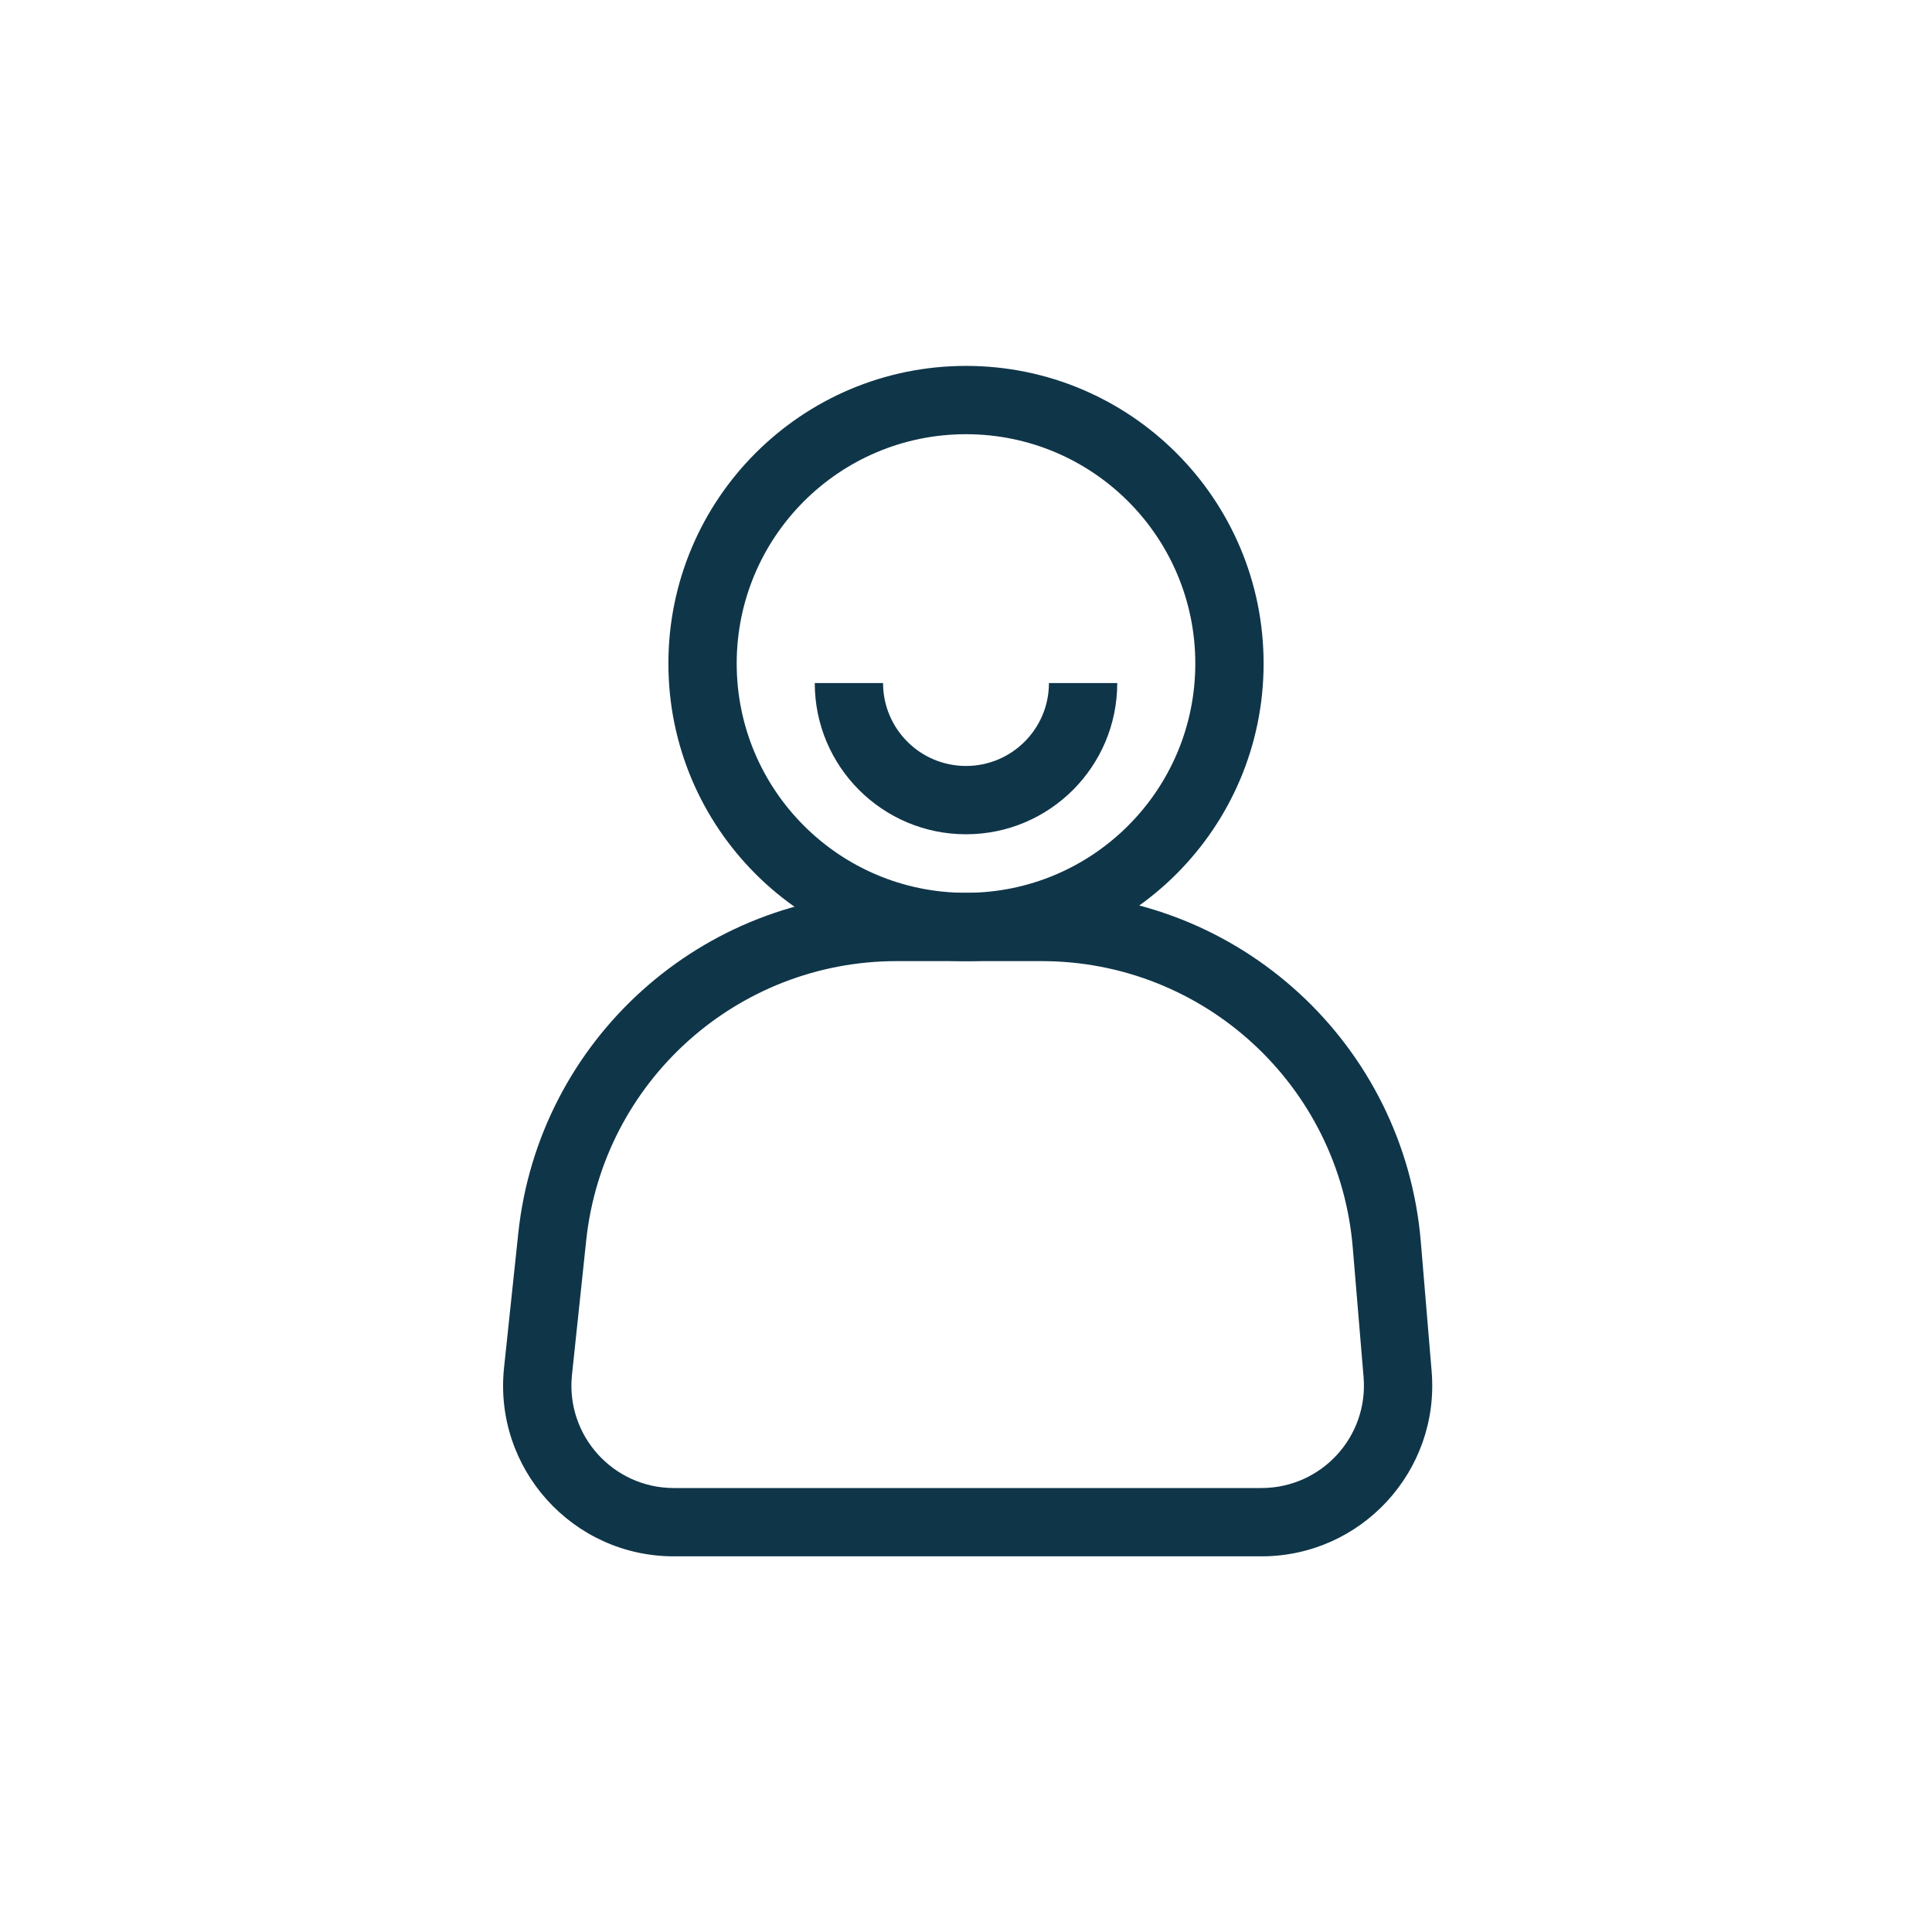 <svg width="256" height="256" viewBox="0 0 256 256" fill="none" xmlns="http://www.w3.org/2000/svg">
<path fill-rule="evenodd" clip-rule="evenodd" d="M128 57.535C111.219 57.535 97.616 71.138 97.616 87.919C97.616 104.699 111.219 118.303 128 118.303C144.78 118.303 158.384 104.699 158.384 87.919C158.384 71.138 144.78 57.535 128 57.535ZM88.566 87.919C88.566 66.14 106.221 48.484 128 48.484C149.779 48.484 167.434 66.14 167.434 87.919C167.434 109.698 149.779 127.353 128 127.353C106.221 127.353 88.566 109.698 88.566 87.919Z" fill="#0F3549"/>
<path fill-rule="evenodd" clip-rule="evenodd" d="M117.01 90.505C117.01 96.574 121.93 101.494 128 101.494C134.069 101.494 138.99 96.574 138.99 90.505H148.04C148.04 101.573 139.068 110.545 128 110.545C116.932 110.545 107.96 101.573 107.96 90.505H117.01Z" fill="#0F3549"/>
<path fill-rule="evenodd" clip-rule="evenodd" d="M68.674 163.417C71.39 137.768 93.025 118.303 118.818 118.303H138.015C164.236 118.303 186.081 138.399 188.264 164.529L189.7 181.712C190.802 194.905 180.391 206.222 167.152 206.222H89.29C75.852 206.222 65.375 194.577 66.79 181.213L68.674 163.417ZM118.818 127.353C97.654 127.353 79.903 143.324 77.674 164.37L75.79 182.166C74.941 190.184 81.227 197.171 89.29 197.171H167.152C175.095 197.171 181.342 190.381 180.681 182.465L179.245 165.282C177.454 143.842 159.53 127.353 138.015 127.353H118.818Z" fill="#0F3549"/>
</svg>
